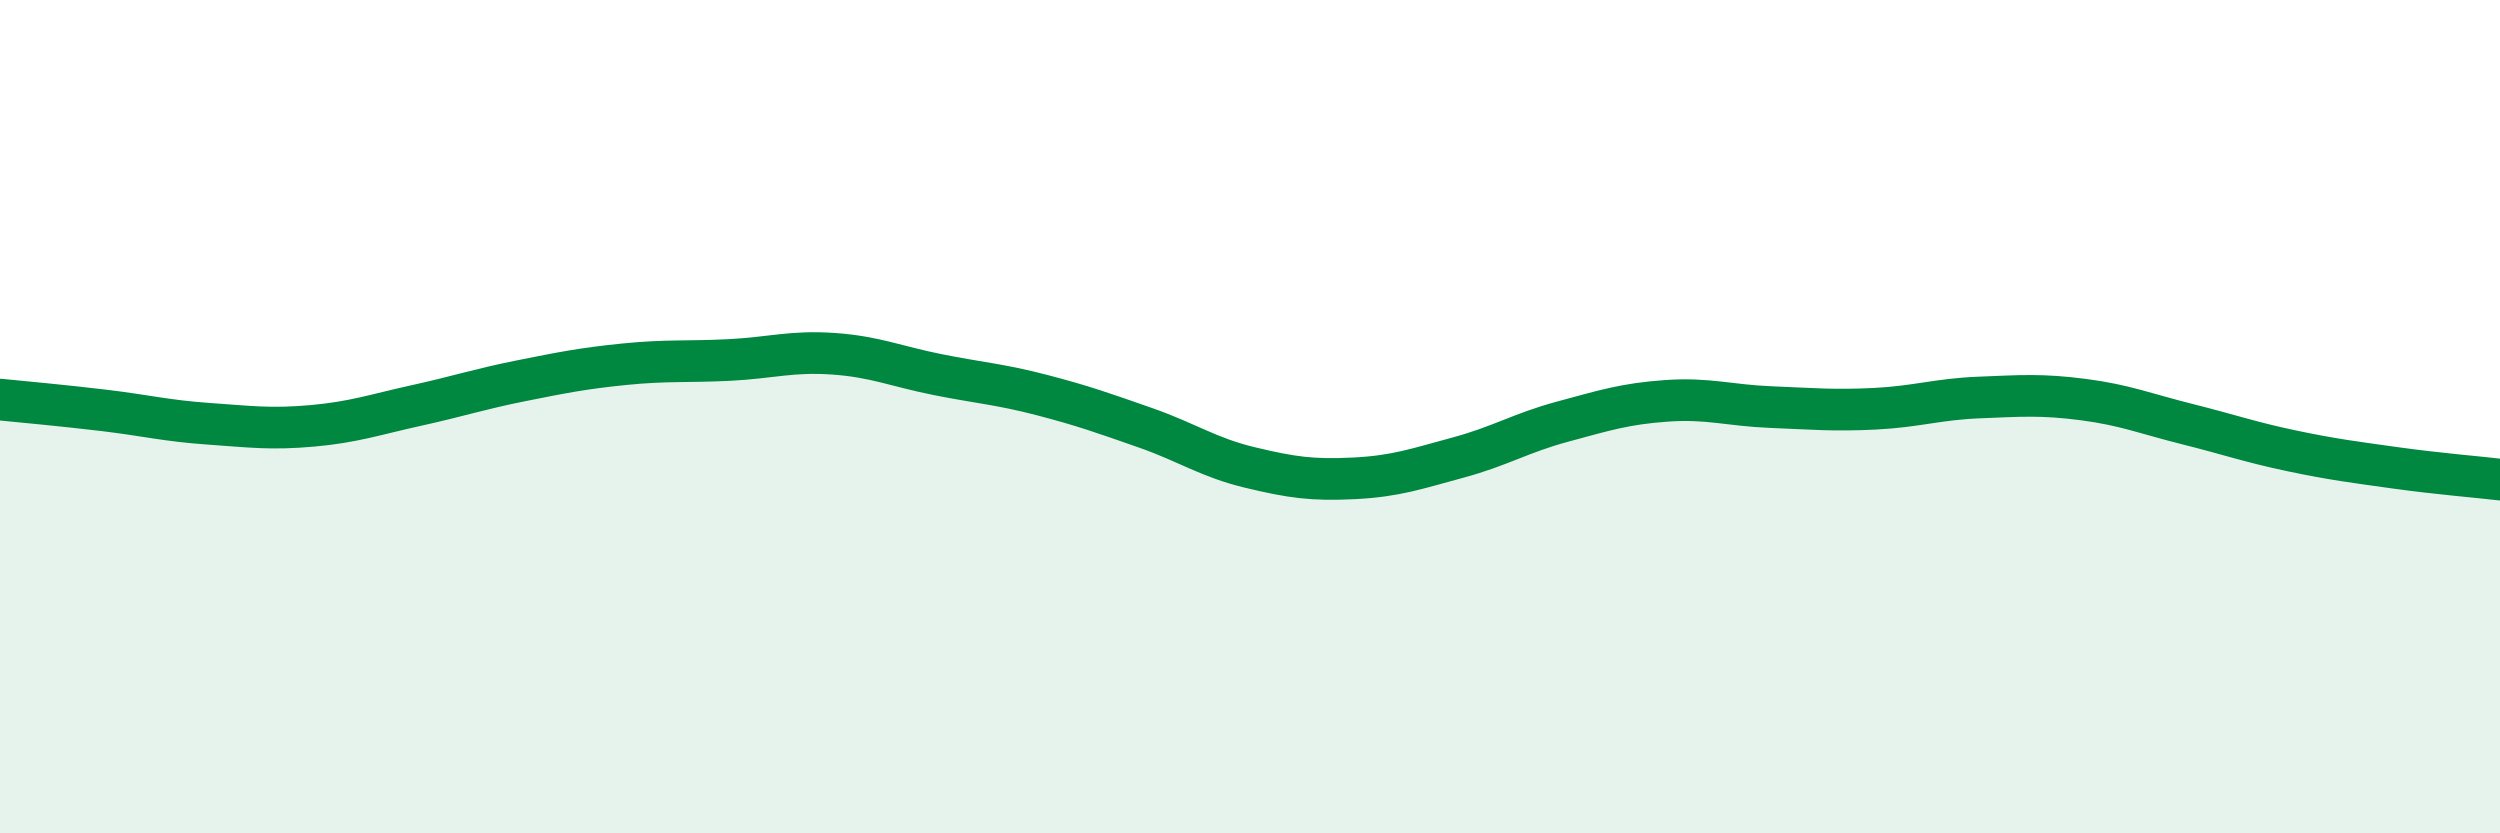 
    <svg width="60" height="20" viewBox="0 0 60 20" xmlns="http://www.w3.org/2000/svg">
      <path
        d="M 0,9.59 C 0.5,9.64 1.5,9.73 2.5,9.85 C 3.5,9.97 4,10.1 5,10.17 C 6,10.24 6.5,10.31 7.5,10.22 C 8.5,10.13 9,9.95 10,9.73 C 11,9.51 11.5,9.34 12.5,9.14 C 13.5,8.94 14,8.84 15,8.74 C 16,8.64 16.5,8.69 17.5,8.64 C 18.5,8.59 19,8.42 20,8.49 C 21,8.56 21.5,8.79 22.5,8.99 C 23.5,9.19 24,9.22 25,9.48 C 26,9.74 26.5,9.92 27.5,10.27 C 28.5,10.62 29,10.98 30,11.22 C 31,11.46 31.5,11.53 32.5,11.48 C 33.5,11.43 34,11.25 35,10.98 C 36,10.71 36.5,10.39 37.5,10.12 C 38.5,9.85 39,9.69 40,9.62 C 41,9.55 41.5,9.73 42.5,9.77 C 43.5,9.81 44,9.86 45,9.81 C 46,9.76 46.5,9.58 47.5,9.54 C 48.5,9.5 49,9.46 50,9.59 C 51,9.72 51.5,9.93 52.5,10.18 C 53.5,10.43 54,10.61 55,10.82 C 56,11.03 56.5,11.09 57.5,11.23 C 58.5,11.37 59.5,11.45 60,11.51L60 20L0 20Z"
        fill="#008740"
        opacity="0.1"
        stroke-linecap="round"
        stroke-linejoin="round"
      />
      <path
        d="M 0,9.59 C 0.5,9.64 1.5,9.73 2.5,9.85 C 3.5,9.97 4,10.1 5,10.17 C 6,10.24 6.5,10.31 7.5,10.22 C 8.5,10.13 9,9.95 10,9.73 C 11,9.51 11.5,9.34 12.5,9.14 C 13.5,8.94 14,8.84 15,8.74 C 16,8.64 16.5,8.69 17.5,8.64 C 18.5,8.59 19,8.42 20,8.49 C 21,8.56 21.5,8.79 22.5,8.99 C 23.5,9.19 24,9.22 25,9.48 C 26,9.74 26.5,9.92 27.5,10.27 C 28.5,10.62 29,10.98 30,11.22 C 31,11.46 31.5,11.53 32.5,11.48 C 33.5,11.43 34,11.25 35,10.98 C 36,10.71 36.5,10.39 37.5,10.12 C 38.5,9.85 39,9.69 40,9.62 C 41,9.55 41.5,9.73 42.5,9.77 C 43.5,9.81 44,9.86 45,9.81 C 46,9.76 46.5,9.58 47.5,9.54 C 48.5,9.5 49,9.46 50,9.59 C 51,9.72 51.5,9.93 52.5,10.18 C 53.5,10.43 54,10.61 55,10.82 C 56,11.03 56.5,11.09 57.5,11.23 C 58.5,11.37 59.5,11.45 60,11.51"
        stroke="#008740"
        stroke-width="1"
        fill="none"
        stroke-linecap="round"
        stroke-linejoin="round"
      />
    </svg>
  